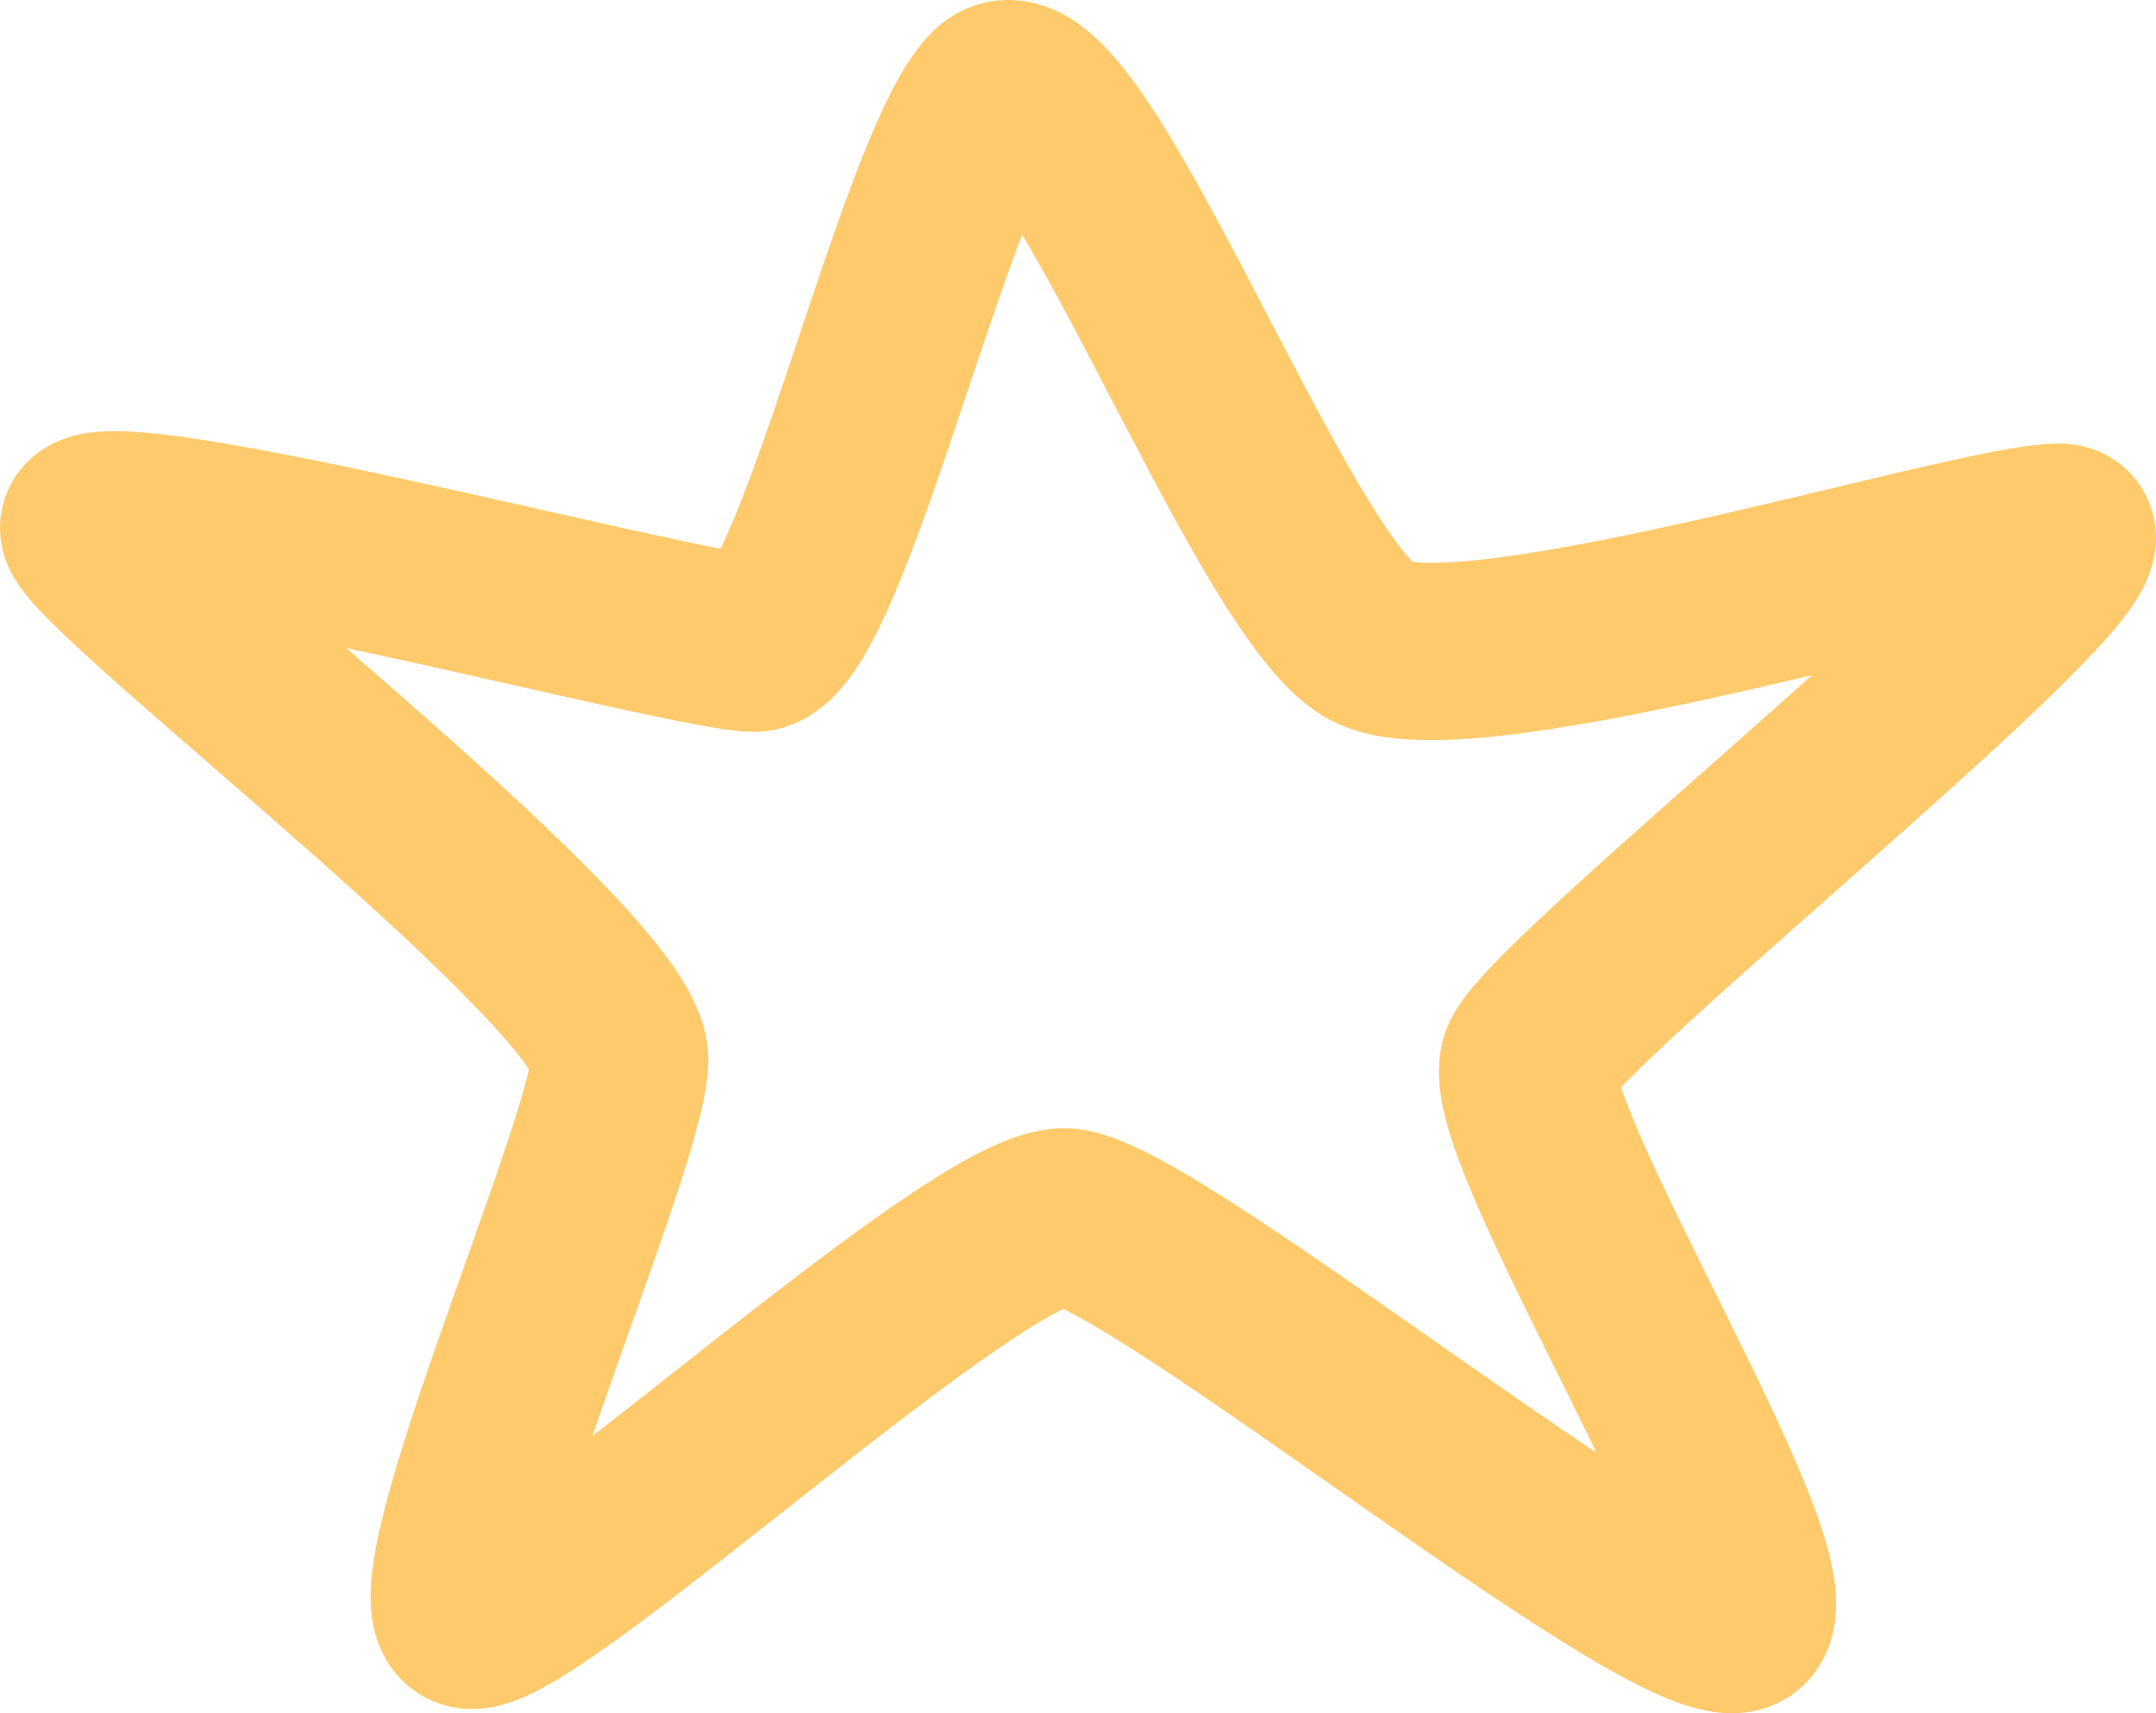 <svg width="73" height="58" viewBox="0 0 73 58" fill="none" xmlns="http://www.w3.org/2000/svg">
<path d="M46.546 21.776C43.081 20.241 36.075 0.822 33.688 3.202C31.301 5.581 27.76 21.776 25.527 21.776C23.294 21.776 1.89 16.02 3.045 18.015C4.2 20.011 21.061 32.906 20.984 35.9C20.907 38.893 13.747 54.858 15.98 54.858C18.213 54.858 33.072 41.042 36.075 41.196C39.078 41.349 57.556 56.623 59.019 54.858C60.482 53.093 50.858 38.049 51.781 35.9C52.705 33.75 72.57 18.015 69.721 18.015C66.872 18.015 50.011 23.312 46.546 21.776Z" stroke="#FFCA6B" stroke-width="6" stroke-linecap="round"/>
</svg>
